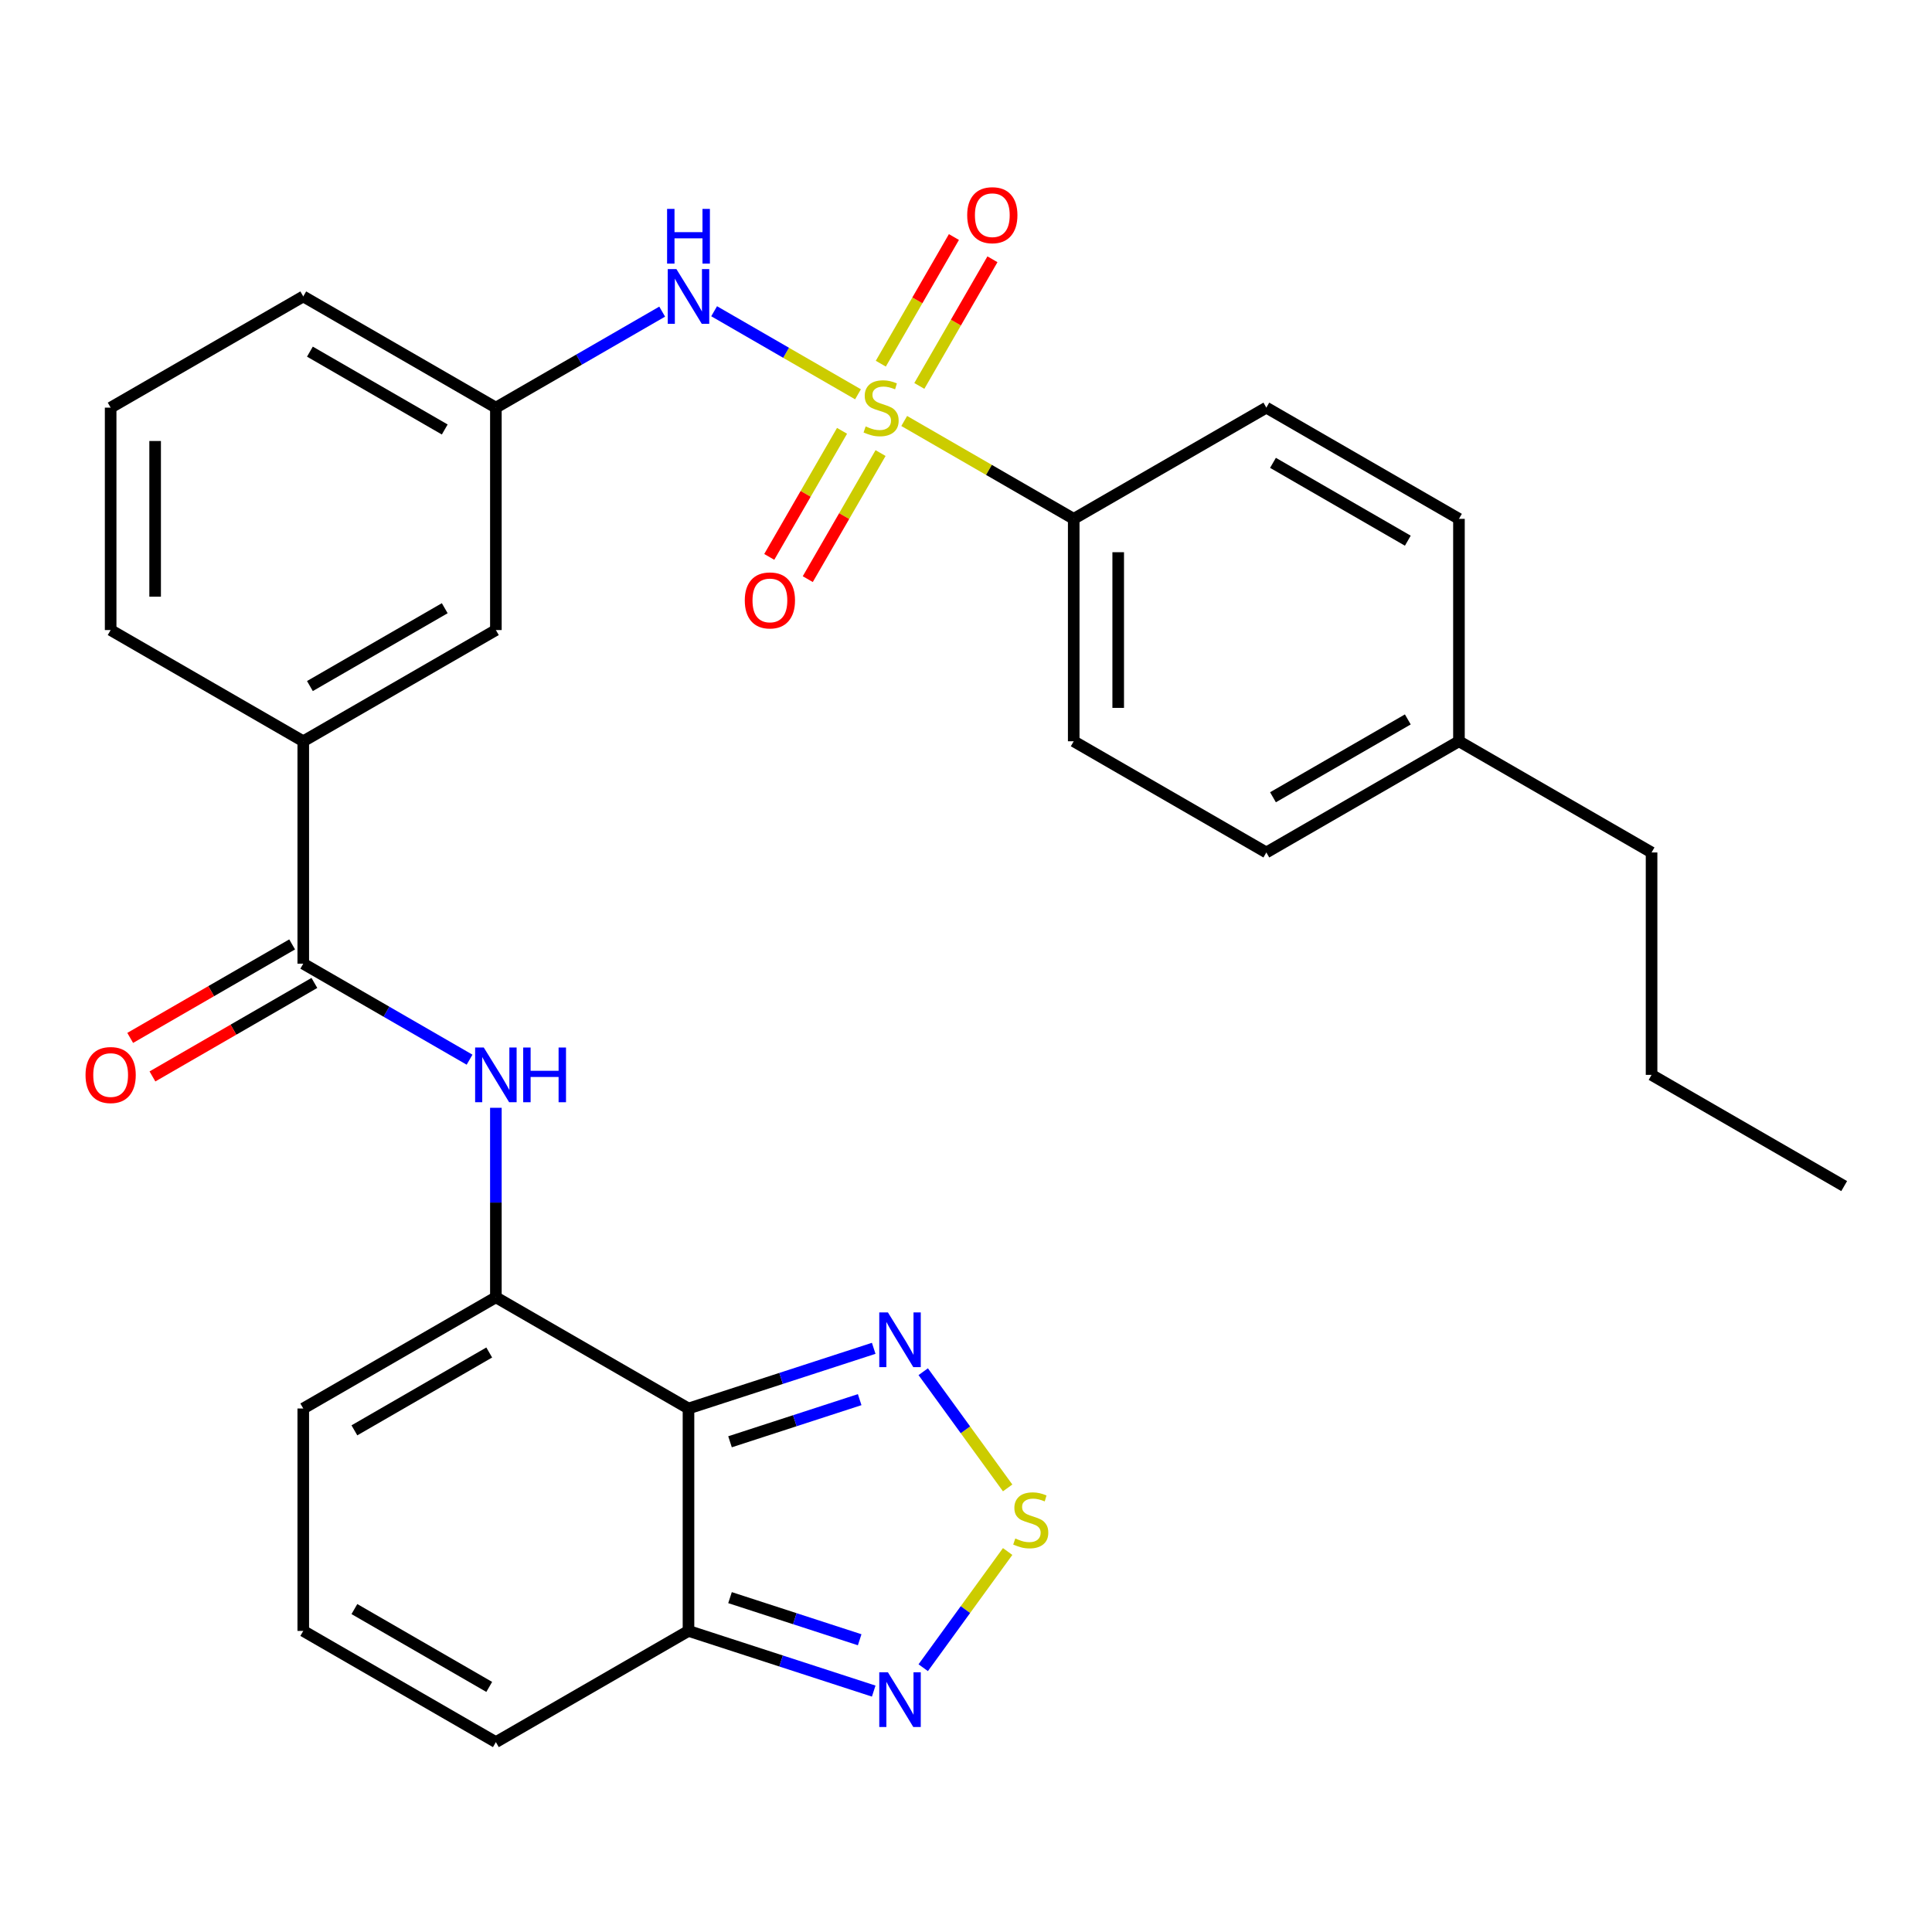 <?xml version='1.0' encoding='iso-8859-1'?>
<svg version='1.1' baseProfile='full'
              xmlns='http://www.w3.org/2000/svg'
                      xmlns:rdkit='http://www.rdkit.org/xml'
                      xmlns:xlink='http://www.w3.org/1999/xlink'
                  xml:space='preserve'
width='1000px' height='1000px' viewBox='0 0 1000 1000'>
<!-- END OF HEADER -->
<rect style='opacity:1.0;fill:#FFFFFF;stroke:none' width='1000' height='1000' x='0' y='0'> </rect>
<path class='bond-8' d='M 444.102,204.091 L 406.868,182.595' style='fill:none;fill-rule:evenodd;stroke:#CCCC00;stroke-width:6px;stroke-linecap:butt;stroke-linejoin:miter;stroke-opacity:1' />
<path class='bond-8' d='M 406.868,182.595 L 369.635,161.098' style='fill:none;fill-rule:evenodd;stroke:#0000FF;stroke-width:6px;stroke-linecap:butt;stroke-linejoin:miter;stroke-opacity:1' />
<path class='bond-9' d='M 468.018,217.899 L 511.887,243.227' style='fill:none;fill-rule:evenodd;stroke:#CCCC00;stroke-width:6px;stroke-linecap:butt;stroke-linejoin:miter;stroke-opacity:1' />
<path class='bond-9' d='M 511.887,243.227 L 555.757,268.556' style='fill:none;fill-rule:evenodd;stroke:#000000;stroke-width:6px;stroke-linecap:butt;stroke-linejoin:miter;stroke-opacity:1' />
<path class='bond-11' d='M 435.837,222.997 L 417,255.624' style='fill:none;fill-rule:evenodd;stroke:#CCCC00;stroke-width:6px;stroke-linecap:butt;stroke-linejoin:miter;stroke-opacity:1' />
<path class='bond-11' d='M 417,255.624 L 398.163,288.251' style='fill:none;fill-rule:evenodd;stroke:#FF0000;stroke-width:6px;stroke-linecap:butt;stroke-linejoin:miter;stroke-opacity:1' />
<path class='bond-11' d='M 455.777,234.509 L 436.939,267.136' style='fill:none;fill-rule:evenodd;stroke:#CCCC00;stroke-width:6px;stroke-linecap:butt;stroke-linejoin:miter;stroke-opacity:1' />
<path class='bond-11' d='M 436.939,267.136 L 418.102,299.763' style='fill:none;fill-rule:evenodd;stroke:#FF0000;stroke-width:6px;stroke-linecap:butt;stroke-linejoin:miter;stroke-opacity:1' />
<path class='bond-12' d='M 475.843,199.753 L 494.766,166.977' style='fill:none;fill-rule:evenodd;stroke:#CCCC00;stroke-width:6px;stroke-linecap:butt;stroke-linejoin:miter;stroke-opacity:1' />
<path class='bond-12' d='M 494.766,166.977 L 513.689,134.202' style='fill:none;fill-rule:evenodd;stroke:#FF0000;stroke-width:6px;stroke-linecap:butt;stroke-linejoin:miter;stroke-opacity:1' />
<path class='bond-12' d='M 455.904,188.241 L 474.827,155.465' style='fill:none;fill-rule:evenodd;stroke:#CCCC00;stroke-width:6px;stroke-linecap:butt;stroke-linejoin:miter;stroke-opacity:1' />
<path class='bond-12' d='M 474.827,155.465 L 493.75,122.69' style='fill:none;fill-rule:evenodd;stroke:#FF0000;stroke-width:6px;stroke-linecap:butt;stroke-linejoin:miter;stroke-opacity:1' />
<path class='bond-0' d='M 356.362,729.037 L 256.665,671.477' style='fill:none;fill-rule:evenodd;stroke:#000000;stroke-width:6px;stroke-linecap:butt;stroke-linejoin:miter;stroke-opacity:1' />
<path class='bond-3' d='M 356.362,729.037 L 404.296,713.462' style='fill:none;fill-rule:evenodd;stroke:#000000;stroke-width:6px;stroke-linecap:butt;stroke-linejoin:miter;stroke-opacity:1' />
<path class='bond-3' d='M 404.296,713.462 L 452.23,697.888' style='fill:none;fill-rule:evenodd;stroke:#0000FF;stroke-width:6px;stroke-linecap:butt;stroke-linejoin:miter;stroke-opacity:1' />
<path class='bond-3' d='M 377.857,746.262 L 411.411,735.36' style='fill:none;fill-rule:evenodd;stroke:#000000;stroke-width:6px;stroke-linecap:butt;stroke-linejoin:miter;stroke-opacity:1' />
<path class='bond-3' d='M 411.411,735.36 L 444.965,724.457' style='fill:none;fill-rule:evenodd;stroke:#0000FF;stroke-width:6px;stroke-linecap:butt;stroke-linejoin:miter;stroke-opacity:1' />
<path class='bond-4' d='M 356.362,729.037 L 356.362,844.158' style='fill:none;fill-rule:evenodd;stroke:#000000;stroke-width:6px;stroke-linecap:butt;stroke-linejoin:miter;stroke-opacity:1' />
<path class='bond-1' d='M 256.665,671.477 L 256.665,622.436' style='fill:none;fill-rule:evenodd;stroke:#000000;stroke-width:6px;stroke-linecap:butt;stroke-linejoin:miter;stroke-opacity:1' />
<path class='bond-1' d='M 256.665,622.436 L 256.665,573.395' style='fill:none;fill-rule:evenodd;stroke:#0000FF;stroke-width:6px;stroke-linecap:butt;stroke-linejoin:miter;stroke-opacity:1' />
<path class='bond-13' d='M 256.665,671.477 L 156.968,729.037' style='fill:none;fill-rule:evenodd;stroke:#000000;stroke-width:6px;stroke-linecap:butt;stroke-linejoin:miter;stroke-opacity:1' />
<path class='bond-13' d='M 253.223,700.05 L 183.435,740.343' style='fill:none;fill-rule:evenodd;stroke:#000000;stroke-width:6px;stroke-linecap:butt;stroke-linejoin:miter;stroke-opacity:1' />
<path class='bond-2' d='M 521.556,770.139 L 499.707,740.066' style='fill:none;fill-rule:evenodd;stroke:#CCCC00;stroke-width:6px;stroke-linecap:butt;stroke-linejoin:miter;stroke-opacity:1' />
<path class='bond-2' d='M 499.707,740.066 L 477.858,709.992' style='fill:none;fill-rule:evenodd;stroke:#0000FF;stroke-width:6px;stroke-linecap:butt;stroke-linejoin:miter;stroke-opacity:1' />
<path class='bond-33' d='M 521.556,803.056 L 499.707,833.129' style='fill:none;fill-rule:evenodd;stroke:#CCCC00;stroke-width:6px;stroke-linecap:butt;stroke-linejoin:miter;stroke-opacity:1' />
<path class='bond-33' d='M 499.707,833.129 L 477.858,863.202' style='fill:none;fill-rule:evenodd;stroke:#0000FF;stroke-width:6px;stroke-linecap:butt;stroke-linejoin:miter;stroke-opacity:1' />
<path class='bond-7' d='M 356.362,844.158 L 404.296,859.732' style='fill:none;fill-rule:evenodd;stroke:#000000;stroke-width:6px;stroke-linecap:butt;stroke-linejoin:miter;stroke-opacity:1' />
<path class='bond-7' d='M 404.296,859.732 L 452.23,875.307' style='fill:none;fill-rule:evenodd;stroke:#0000FF;stroke-width:6px;stroke-linecap:butt;stroke-linejoin:miter;stroke-opacity:1' />
<path class='bond-7' d='M 377.857,826.933 L 411.411,837.835' style='fill:none;fill-rule:evenodd;stroke:#000000;stroke-width:6px;stroke-linecap:butt;stroke-linejoin:miter;stroke-opacity:1' />
<path class='bond-7' d='M 411.411,837.835 L 444.965,848.737' style='fill:none;fill-rule:evenodd;stroke:#0000FF;stroke-width:6px;stroke-linecap:butt;stroke-linejoin:miter;stroke-opacity:1' />
<path class='bond-32' d='M 356.362,844.158 L 256.665,901.718' style='fill:none;fill-rule:evenodd;stroke:#000000;stroke-width:6px;stroke-linecap:butt;stroke-linejoin:miter;stroke-opacity:1' />
<path class='bond-5' d='M 243.047,548.494 L 200.008,523.645' style='fill:none;fill-rule:evenodd;stroke:#0000FF;stroke-width:6px;stroke-linecap:butt;stroke-linejoin:miter;stroke-opacity:1' />
<path class='bond-5' d='M 200.008,523.645 L 156.968,498.796' style='fill:none;fill-rule:evenodd;stroke:#000000;stroke-width:6px;stroke-linecap:butt;stroke-linejoin:miter;stroke-opacity:1' />
<path class='bond-6' d='M 156.968,498.796 L 156.968,383.676' style='fill:none;fill-rule:evenodd;stroke:#000000;stroke-width:6px;stroke-linecap:butt;stroke-linejoin:miter;stroke-opacity:1' />
<path class='bond-18' d='M 151.212,488.827 L 109.302,513.023' style='fill:none;fill-rule:evenodd;stroke:#000000;stroke-width:6px;stroke-linecap:butt;stroke-linejoin:miter;stroke-opacity:1' />
<path class='bond-18' d='M 109.302,513.023 L 67.393,537.22' style='fill:none;fill-rule:evenodd;stroke:#FF0000;stroke-width:6px;stroke-linecap:butt;stroke-linejoin:miter;stroke-opacity:1' />
<path class='bond-18' d='M 162.724,508.766 L 120.814,532.963' style='fill:none;fill-rule:evenodd;stroke:#000000;stroke-width:6px;stroke-linecap:butt;stroke-linejoin:miter;stroke-opacity:1' />
<path class='bond-18' d='M 120.814,532.963 L 78.905,557.159' style='fill:none;fill-rule:evenodd;stroke:#FF0000;stroke-width:6px;stroke-linecap:butt;stroke-linejoin:miter;stroke-opacity:1' />
<path class='bond-16' d='M 342.744,161.298 L 299.705,186.146' style='fill:none;fill-rule:evenodd;stroke:#0000FF;stroke-width:6px;stroke-linecap:butt;stroke-linejoin:miter;stroke-opacity:1' />
<path class='bond-16' d='M 299.705,186.146 L 256.665,210.995' style='fill:none;fill-rule:evenodd;stroke:#000000;stroke-width:6px;stroke-linecap:butt;stroke-linejoin:miter;stroke-opacity:1' />
<path class='bond-19' d='M 555.757,268.556 L 555.757,383.676' style='fill:none;fill-rule:evenodd;stroke:#000000;stroke-width:6px;stroke-linecap:butt;stroke-linejoin:miter;stroke-opacity:1' />
<path class='bond-19' d='M 578.781,285.824 L 578.781,366.408' style='fill:none;fill-rule:evenodd;stroke:#000000;stroke-width:6px;stroke-linecap:butt;stroke-linejoin:miter;stroke-opacity:1' />
<path class='bond-20' d='M 555.757,268.556 L 655.454,210.995' style='fill:none;fill-rule:evenodd;stroke:#000000;stroke-width:6px;stroke-linecap:butt;stroke-linejoin:miter;stroke-opacity:1' />
<path class='bond-10' d='M 156.968,383.676 L 256.665,326.116' style='fill:none;fill-rule:evenodd;stroke:#000000;stroke-width:6px;stroke-linecap:butt;stroke-linejoin:miter;stroke-opacity:1' />
<path class='bond-10' d='M 160.41,355.103 L 230.199,314.81' style='fill:none;fill-rule:evenodd;stroke:#000000;stroke-width:6px;stroke-linecap:butt;stroke-linejoin:miter;stroke-opacity:1' />
<path class='bond-31' d='M 156.968,383.676 L 57.271,326.116' style='fill:none;fill-rule:evenodd;stroke:#000000;stroke-width:6px;stroke-linecap:butt;stroke-linejoin:miter;stroke-opacity:1' />
<path class='bond-14' d='M 156.968,729.037 L 156.968,844.158' style='fill:none;fill-rule:evenodd;stroke:#000000;stroke-width:6px;stroke-linecap:butt;stroke-linejoin:miter;stroke-opacity:1' />
<path class='bond-15' d='M 156.968,844.158 L 256.665,901.718' style='fill:none;fill-rule:evenodd;stroke:#000000;stroke-width:6px;stroke-linecap:butt;stroke-linejoin:miter;stroke-opacity:1' />
<path class='bond-15' d='M 183.435,832.852 L 253.223,873.144' style='fill:none;fill-rule:evenodd;stroke:#000000;stroke-width:6px;stroke-linecap:butt;stroke-linejoin:miter;stroke-opacity:1' />
<path class='bond-17' d='M 256.665,210.995 L 256.665,326.116' style='fill:none;fill-rule:evenodd;stroke:#000000;stroke-width:6px;stroke-linecap:butt;stroke-linejoin:miter;stroke-opacity:1' />
<path class='bond-26' d='M 256.665,210.995 L 156.968,153.435' style='fill:none;fill-rule:evenodd;stroke:#000000;stroke-width:6px;stroke-linecap:butt;stroke-linejoin:miter;stroke-opacity:1' />
<path class='bond-26' d='M 230.199,222.301 L 160.41,182.009' style='fill:none;fill-rule:evenodd;stroke:#000000;stroke-width:6px;stroke-linecap:butt;stroke-linejoin:miter;stroke-opacity:1' />
<path class='bond-21' d='M 555.757,383.676 L 655.454,441.236' style='fill:none;fill-rule:evenodd;stroke:#000000;stroke-width:6px;stroke-linecap:butt;stroke-linejoin:miter;stroke-opacity:1' />
<path class='bond-22' d='M 655.454,210.995 L 755.151,268.556' style='fill:none;fill-rule:evenodd;stroke:#000000;stroke-width:6px;stroke-linecap:butt;stroke-linejoin:miter;stroke-opacity:1' />
<path class='bond-22' d='M 658.896,239.569 L 728.684,279.861' style='fill:none;fill-rule:evenodd;stroke:#000000;stroke-width:6px;stroke-linecap:butt;stroke-linejoin:miter;stroke-opacity:1' />
<path class='bond-30' d='M 655.454,441.236 L 755.151,383.676' style='fill:none;fill-rule:evenodd;stroke:#000000;stroke-width:6px;stroke-linecap:butt;stroke-linejoin:miter;stroke-opacity:1' />
<path class='bond-30' d='M 658.896,412.663 L 728.684,372.371' style='fill:none;fill-rule:evenodd;stroke:#000000;stroke-width:6px;stroke-linecap:butt;stroke-linejoin:miter;stroke-opacity:1' />
<path class='bond-23' d='M 755.151,268.556 L 755.151,383.676' style='fill:none;fill-rule:evenodd;stroke:#000000;stroke-width:6px;stroke-linecap:butt;stroke-linejoin:miter;stroke-opacity:1' />
<path class='bond-27' d='M 755.151,383.676 L 854.848,441.236' style='fill:none;fill-rule:evenodd;stroke:#000000;stroke-width:6px;stroke-linecap:butt;stroke-linejoin:miter;stroke-opacity:1' />
<path class='bond-24' d='M 57.271,326.116 L 57.271,210.995' style='fill:none;fill-rule:evenodd;stroke:#000000;stroke-width:6px;stroke-linecap:butt;stroke-linejoin:miter;stroke-opacity:1' />
<path class='bond-24' d='M 80.295,308.848 L 80.295,228.263' style='fill:none;fill-rule:evenodd;stroke:#000000;stroke-width:6px;stroke-linecap:butt;stroke-linejoin:miter;stroke-opacity:1' />
<path class='bond-25' d='M 57.271,210.995 L 156.968,153.435' style='fill:none;fill-rule:evenodd;stroke:#000000;stroke-width:6px;stroke-linecap:butt;stroke-linejoin:miter;stroke-opacity:1' />
<path class='bond-28' d='M 854.848,441.236 L 854.848,556.357' style='fill:none;fill-rule:evenodd;stroke:#000000;stroke-width:6px;stroke-linecap:butt;stroke-linejoin:miter;stroke-opacity:1' />
<path class='bond-29' d='M 854.848,556.357 L 954.545,613.917' style='fill:none;fill-rule:evenodd;stroke:#000000;stroke-width:6px;stroke-linecap:butt;stroke-linejoin:miter;stroke-opacity:1' />
<path  class='atom-0' d='M 448.06 220.715
Q 448.38 220.835, 449.7 221.395
Q 451.02 221.955, 452.46 222.315
Q 453.94 222.635, 455.38 222.635
Q 458.06 222.635, 459.62 221.355
Q 461.18 220.035, 461.18 217.755
Q 461.18 216.195, 460.38 215.235
Q 459.62 214.275, 458.42 213.755
Q 457.22 213.235, 455.22 212.635
Q 452.7 211.875, 451.18 211.155
Q 449.7 210.435, 448.62 208.915
Q 447.58 207.395, 447.58 204.835
Q 447.58 201.275, 449.98 199.075
Q 452.42 196.875, 457.22 196.875
Q 460.5 196.875, 464.22 198.435
L 463.3 201.515
Q 459.9 200.115, 457.34 200.115
Q 454.58 200.115, 453.06 201.275
Q 451.54 202.395, 451.58 204.355
Q 451.58 205.875, 452.34 206.795
Q 453.14 207.715, 454.26 208.235
Q 455.42 208.755, 457.34 209.355
Q 459.9 210.155, 461.42 210.955
Q 462.94 211.755, 464.02 213.395
Q 465.14 214.995, 465.14 217.755
Q 465.14 221.675, 462.5 223.795
Q 459.9 225.875, 455.54 225.875
Q 453.02 225.875, 451.1 225.315
Q 449.22 224.795, 446.98 223.875
L 448.06 220.715
' fill='#CCCC00'/>
<path  class='atom-3' d='M 525.514 796.317
Q 525.834 796.437, 527.154 796.997
Q 528.474 797.557, 529.914 797.917
Q 531.394 798.237, 532.834 798.237
Q 535.514 798.237, 537.074 796.957
Q 538.634 795.637, 538.634 793.357
Q 538.634 791.797, 537.834 790.837
Q 537.074 789.877, 535.874 789.357
Q 534.674 788.837, 532.674 788.237
Q 530.154 787.477, 528.634 786.757
Q 527.154 786.037, 526.074 784.517
Q 525.034 782.997, 525.034 780.437
Q 525.034 776.877, 527.434 774.677
Q 529.874 772.477, 534.674 772.477
Q 537.954 772.477, 541.674 774.037
L 540.754 777.117
Q 537.354 775.717, 534.794 775.717
Q 532.034 775.717, 530.514 776.877
Q 528.994 777.997, 529.034 779.957
Q 529.034 781.477, 529.794 782.397
Q 530.594 783.317, 531.714 783.837
Q 532.874 784.357, 534.794 784.957
Q 537.354 785.757, 538.874 786.557
Q 540.394 787.357, 541.474 788.997
Q 542.594 790.597, 542.594 793.357
Q 542.594 797.277, 539.954 799.397
Q 537.354 801.477, 532.994 801.477
Q 530.474 801.477, 528.554 800.917
Q 526.674 800.397, 524.434 799.477
L 525.514 796.317
' fill='#CCCC00'/>
<path  class='atom-4' d='M 459.588 679.303
L 468.868 694.303
Q 469.788 695.783, 471.268 698.463
Q 472.748 701.143, 472.828 701.303
L 472.828 679.303
L 476.588 679.303
L 476.588 707.623
L 472.708 707.623
L 462.748 691.223
Q 461.588 689.303, 460.348 687.103
Q 459.148 684.903, 458.788 684.223
L 458.788 707.623
L 455.108 707.623
L 455.108 679.303
L 459.588 679.303
' fill='#0000FF'/>
<path  class='atom-6' d='M 250.405 542.197
L 259.685 557.197
Q 260.605 558.677, 262.085 561.357
Q 263.565 564.037, 263.645 564.197
L 263.645 542.197
L 267.405 542.197
L 267.405 570.517
L 263.525 570.517
L 253.565 554.117
Q 252.405 552.197, 251.165 549.997
Q 249.965 547.797, 249.605 547.117
L 249.605 570.517
L 245.925 570.517
L 245.925 542.197
L 250.405 542.197
' fill='#0000FF'/>
<path  class='atom-6' d='M 270.805 542.197
L 274.645 542.197
L 274.645 554.237
L 289.125 554.237
L 289.125 542.197
L 292.965 542.197
L 292.965 570.517
L 289.125 570.517
L 289.125 557.437
L 274.645 557.437
L 274.645 570.517
L 270.805 570.517
L 270.805 542.197
' fill='#0000FF'/>
<path  class='atom-8' d='M 459.588 865.572
L 468.868 880.572
Q 469.788 882.052, 471.268 884.732
Q 472.748 887.412, 472.828 887.572
L 472.828 865.572
L 476.588 865.572
L 476.588 893.892
L 472.708 893.892
L 462.748 877.492
Q 461.588 875.572, 460.348 873.372
Q 459.148 871.172, 458.788 870.492
L 458.788 893.892
L 455.108 893.892
L 455.108 865.572
L 459.588 865.572
' fill='#0000FF'/>
<path  class='atom-9' d='M 350.102 139.275
L 359.382 154.275
Q 360.302 155.755, 361.782 158.435
Q 363.262 161.115, 363.342 161.275
L 363.342 139.275
L 367.102 139.275
L 367.102 167.595
L 363.222 167.595
L 353.262 151.195
Q 352.102 149.275, 350.862 147.075
Q 349.662 144.875, 349.302 144.195
L 349.302 167.595
L 345.622 167.595
L 345.622 139.275
L 350.102 139.275
' fill='#0000FF'/>
<path  class='atom-9' d='M 345.282 108.123
L 349.122 108.123
L 349.122 120.163
L 363.602 120.163
L 363.602 108.123
L 367.442 108.123
L 367.442 136.443
L 363.602 136.443
L 363.602 123.363
L 349.122 123.363
L 349.122 136.443
L 345.282 136.443
L 345.282 108.123
' fill='#0000FF'/>
<path  class='atom-12' d='M 385.499 310.773
Q 385.499 303.973, 388.859 300.173
Q 392.219 296.373, 398.499 296.373
Q 404.779 296.373, 408.139 300.173
Q 411.499 303.973, 411.499 310.773
Q 411.499 317.653, 408.099 321.573
Q 404.699 325.453, 398.499 325.453
Q 392.259 325.453, 388.859 321.573
Q 385.499 317.693, 385.499 310.773
M 398.499 322.253
Q 402.819 322.253, 405.139 319.373
Q 407.499 316.453, 407.499 310.773
Q 407.499 305.213, 405.139 302.413
Q 402.819 299.573, 398.499 299.573
Q 394.179 299.573, 391.819 302.373
Q 389.499 305.173, 389.499 310.773
Q 389.499 316.493, 391.819 319.373
Q 394.179 322.253, 398.499 322.253
' fill='#FF0000'/>
<path  class='atom-13' d='M 500.62 111.378
Q 500.62 104.578, 503.98 100.778
Q 507.34 96.978, 513.62 96.978
Q 519.9 96.978, 523.26 100.778
Q 526.62 104.578, 526.62 111.378
Q 526.62 118.258, 523.22 122.178
Q 519.82 126.058, 513.62 126.058
Q 507.38 126.058, 503.98 122.178
Q 500.62 118.298, 500.62 111.378
M 513.62 122.858
Q 517.94 122.858, 520.26 119.978
Q 522.62 117.058, 522.62 111.378
Q 522.62 105.818, 520.26 103.018
Q 517.94 100.178, 513.62 100.178
Q 509.3 100.178, 506.94 102.978
Q 504.62 105.778, 504.62 111.378
Q 504.62 117.098, 506.94 119.978
Q 509.3 122.858, 513.62 122.858
' fill='#FF0000'/>
<path  class='atom-19' d='M 44.271 556.437
Q 44.271 549.637, 47.631 545.837
Q 50.991 542.037, 57.271 542.037
Q 63.551 542.037, 66.911 545.837
Q 70.271 549.637, 70.271 556.437
Q 70.271 563.317, 66.871 567.237
Q 63.471 571.117, 57.271 571.117
Q 51.031 571.117, 47.631 567.237
Q 44.271 563.357, 44.271 556.437
M 57.271 567.917
Q 61.591 567.917, 63.911 565.037
Q 66.271 562.117, 66.271 556.437
Q 66.271 550.877, 63.911 548.077
Q 61.591 545.237, 57.271 545.237
Q 52.951 545.237, 50.591 548.037
Q 48.271 550.837, 48.271 556.437
Q 48.271 562.157, 50.591 565.037
Q 52.951 567.917, 57.271 567.917
' fill='#FF0000'/>
</svg>
